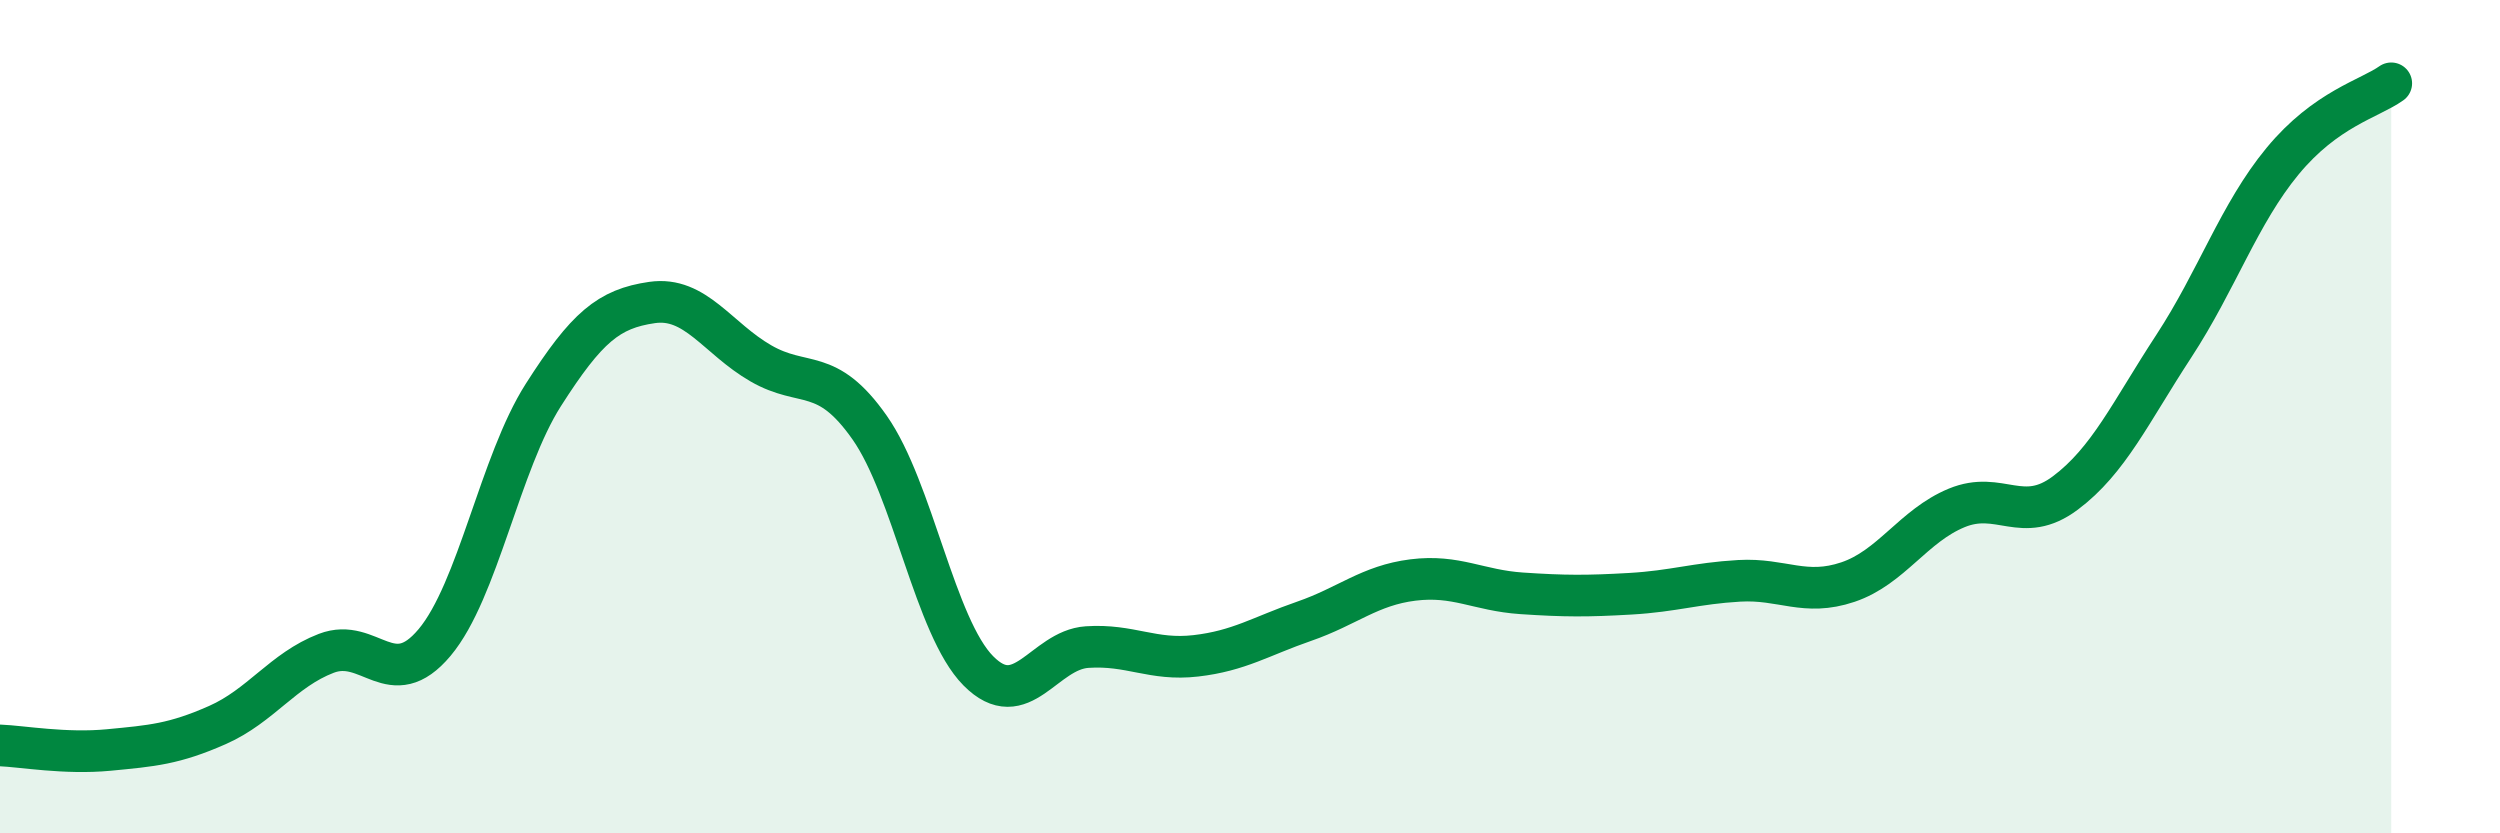 
    <svg width="60" height="20" viewBox="0 0 60 20" xmlns="http://www.w3.org/2000/svg">
      <path
        d="M 0,17.89 C 0.52,17.91 1.57,18.1 2.61,18 C 3.65,17.9 4.18,17.86 5.22,17.4 C 6.26,16.94 6.79,16.08 7.83,15.68 C 8.87,15.28 9.39,16.66 10.43,15.42 C 11.47,14.18 12,11.11 13.04,9.48 C 14.08,7.85 14.61,7.41 15.65,7.26 C 16.69,7.11 17.22,8.12 18.26,8.72 C 19.3,9.32 19.83,8.78 20.87,10.26 C 21.91,11.74 22.44,15.05 23.48,16.1 C 24.52,17.15 25.05,15.6 26.09,15.53 C 27.13,15.46 27.66,15.86 28.7,15.74 C 29.74,15.62 30.26,15.27 31.3,14.91 C 32.34,14.55 32.87,14.05 33.91,13.92 C 34.95,13.79 35.48,14.17 36.52,14.24 C 37.56,14.31 38.09,14.31 39.13,14.25 C 40.17,14.19 40.7,14 41.74,13.94 C 42.78,13.88 43.31,14.32 44.35,13.97 C 45.39,13.62 45.92,12.62 46.96,12.19 C 48,11.76 48.53,12.61 49.57,11.83 C 50.61,11.05 51.13,9.9 52.17,8.31 C 53.21,6.72 53.74,5.13 54.78,3.87 C 55.82,2.61 56.87,2.37 57.39,2L57.39 20L0 20Z"
        fill="#008740"
        opacity="0.1"
        stroke-linecap="round"
        stroke-linejoin="round"
      />
      <path
        d="M 0,17.89 C 0.52,17.91 1.57,18.1 2.61,18 C 3.65,17.9 4.18,17.86 5.22,17.4 C 6.26,16.94 6.79,16.08 7.83,15.68 C 8.87,15.28 9.39,16.66 10.43,15.42 C 11.47,14.18 12,11.11 13.04,9.48 C 14.08,7.85 14.61,7.41 15.65,7.26 C 16.69,7.11 17.22,8.12 18.26,8.72 C 19.3,9.32 19.83,8.78 20.87,10.26 C 21.91,11.74 22.44,15.05 23.48,16.1 C 24.52,17.15 25.05,15.6 26.09,15.53 C 27.13,15.46 27.66,15.86 28.7,15.74 C 29.74,15.62 30.26,15.27 31.3,14.91 C 32.34,14.55 32.87,14.05 33.91,13.92 C 34.95,13.79 35.48,14.17 36.52,14.24 C 37.56,14.31 38.09,14.31 39.13,14.25 C 40.17,14.19 40.7,14 41.74,13.94 C 42.78,13.88 43.31,14.32 44.35,13.97 C 45.39,13.62 45.92,12.62 46.96,12.19 C 48,11.76 48.53,12.61 49.57,11.83 C 50.61,11.05 51.13,9.9 52.17,8.31 C 53.21,6.72 53.74,5.13 54.78,3.87 C 55.82,2.61 56.87,2.37 57.39,2"
        stroke="#008740"
        stroke-width="1"
        fill="none"
        stroke-linecap="round"
        stroke-linejoin="round"
      />
    </svg>
  